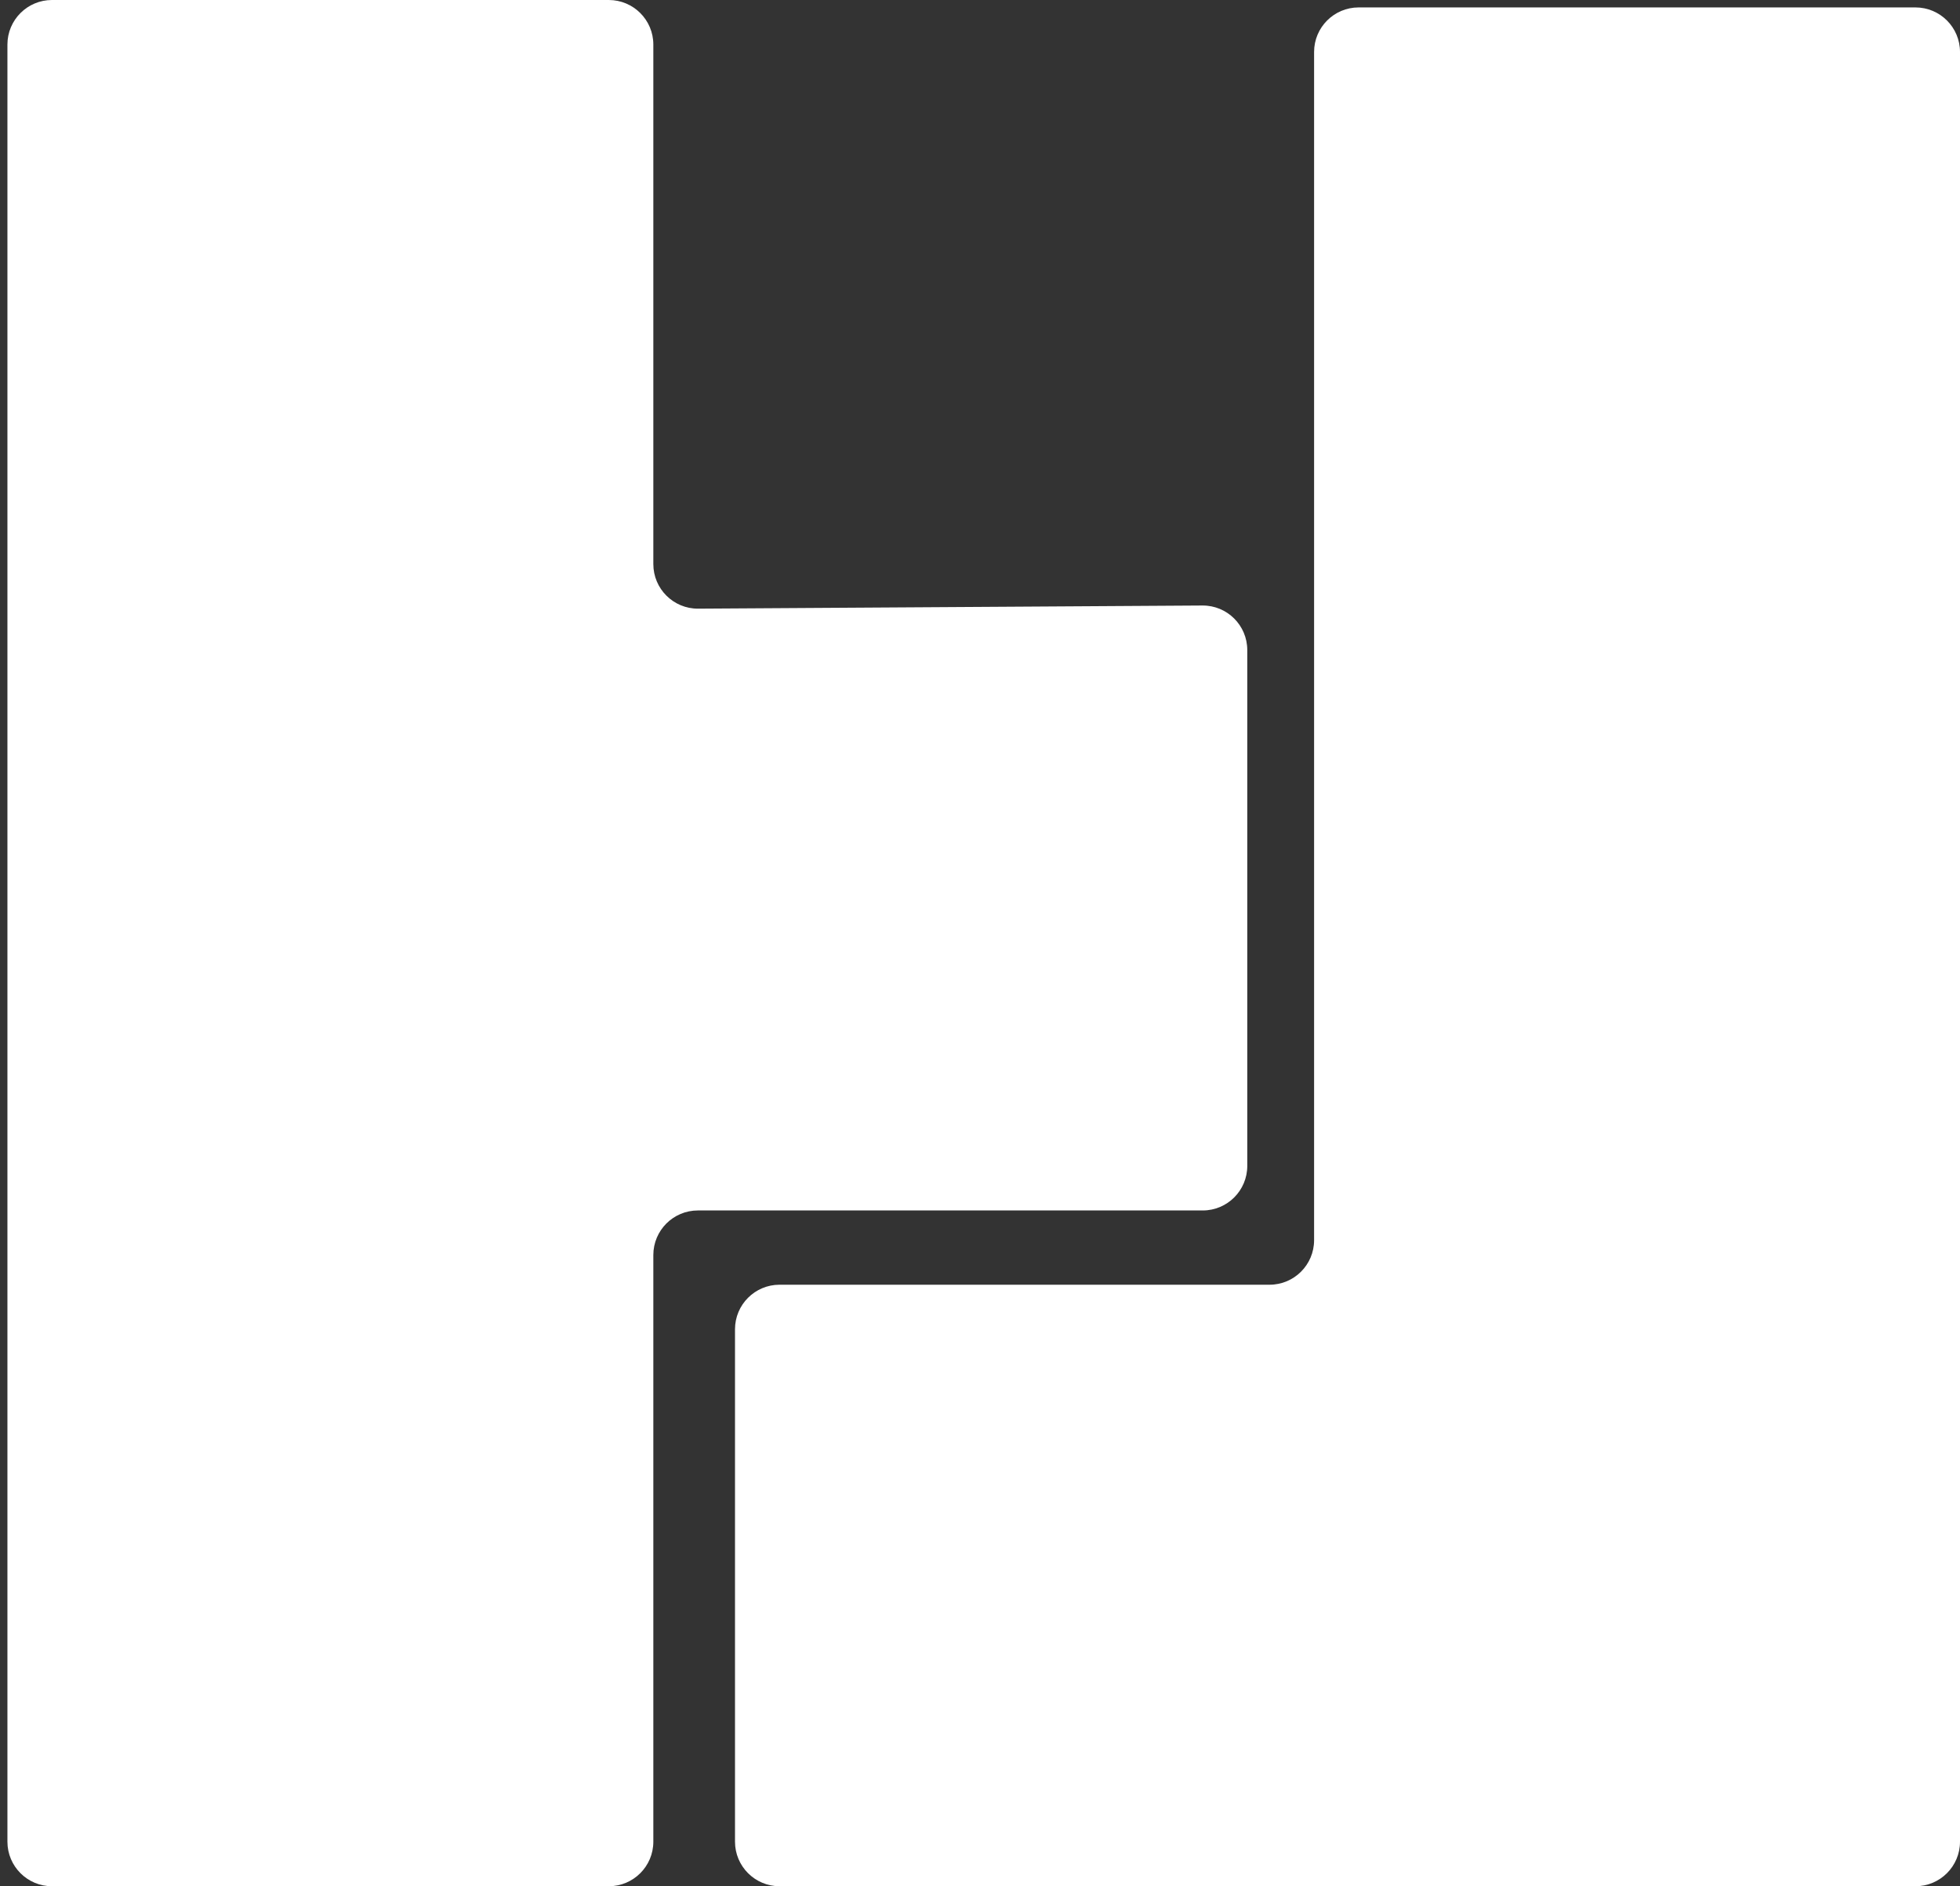 <svg width="132" height="127" viewBox="0 0 132 127" fill="none" xmlns="http://www.w3.org/2000/svg">
<rect x="0" y="0" width="132" height="127" fill="#333333" stroke="none"/>
<path d="M0.5 124V80.5V40.25V3C0.5 1.343 1.843 0 3.5 0H41C42.657 0 44 1.343 44 3V37.981C44 39.645 45.355 40.992 47.019 40.981L80.981 40.769C82.645 40.758 84 42.105 84 43.769V78.5C84 80.157 82.657 81.5 81 81.5H47C45.343 81.5 44 82.843 44 84.5V124C44 125.657 42.657 127 41 127H3.5C1.843 127 0.5 125.657 0.5 124Z" fill="white"/>
<path d="M49.5 124V89.5C49.5 87.843 50.843 86.5 52.5 86.5H85.5C87.157 86.5 88.5 85.157 88.5 83.5V3.5C88.5 1.843 89.843 0.5 91.5 0.5H129C130.657 0.5 132 1.843 132 3.5V124C132 125.657 130.657 127 129 127H52.5C50.843 127 49.5 125.657 49.5 124Z" fill="white"/>
</svg>
